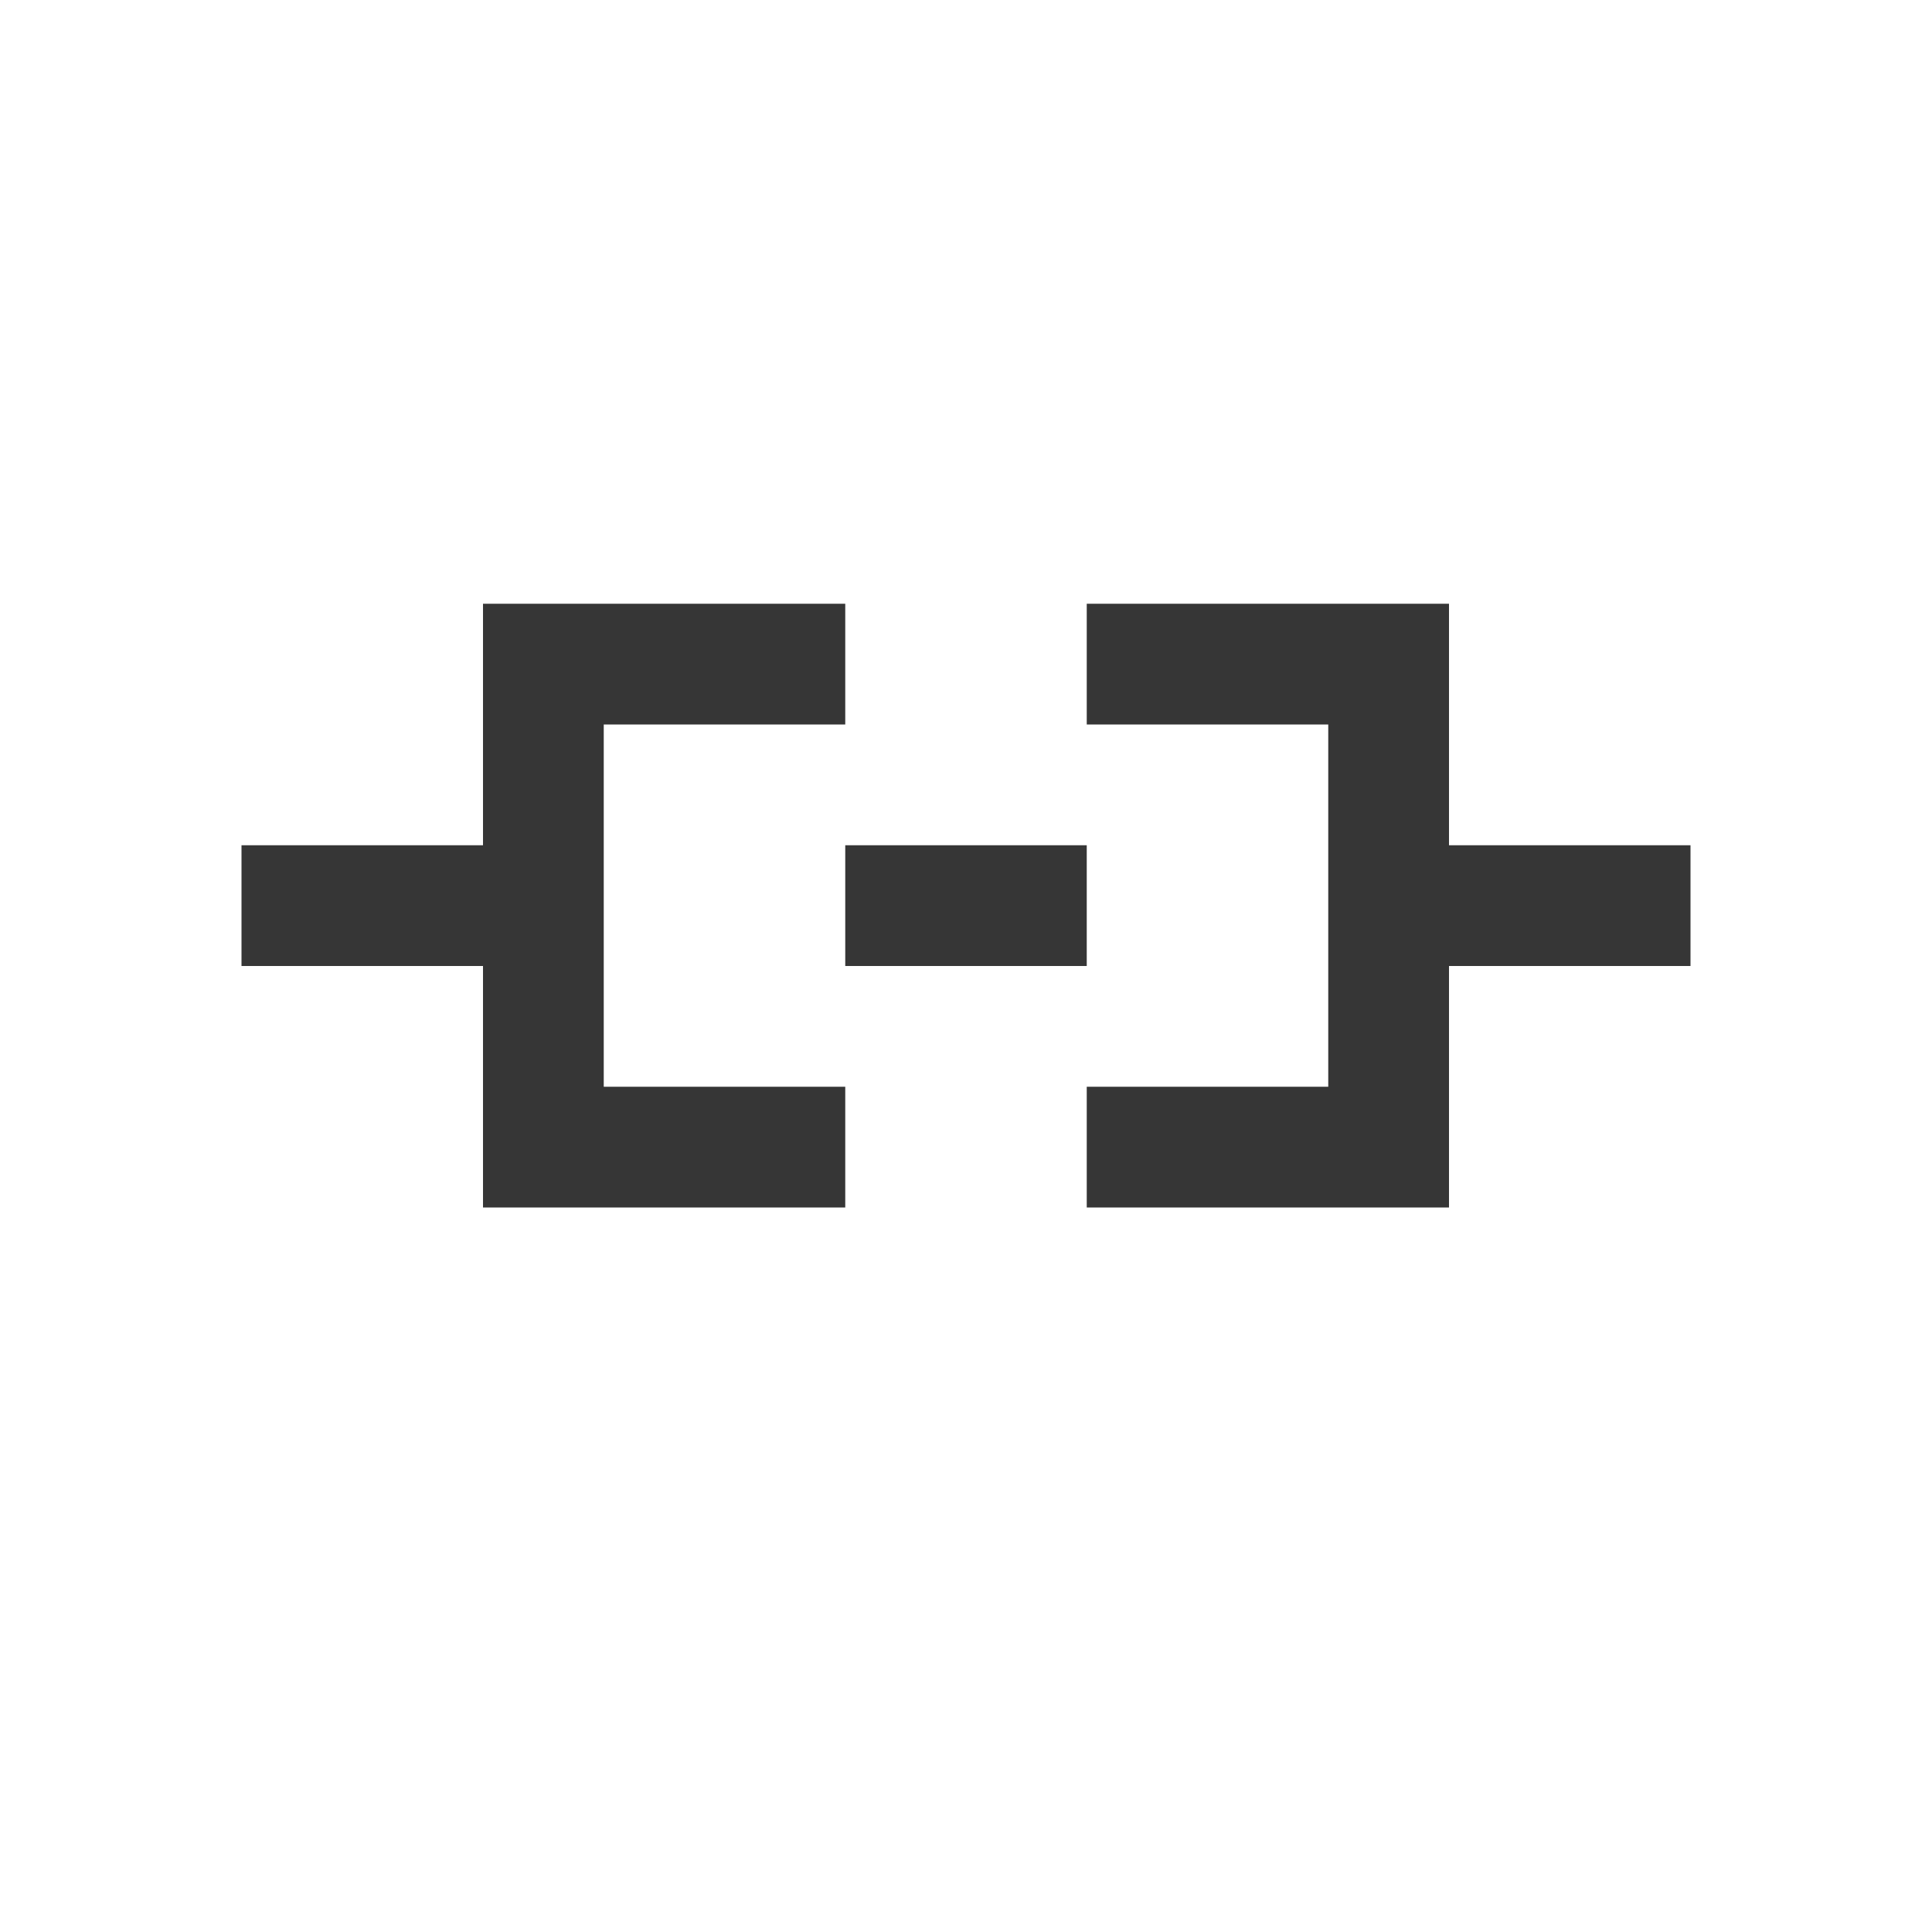 <svg xmlns="http://www.w3.org/2000/svg" viewBox="0 0 16 16">
  <defs id="defs3051">
    <style type="text/css" id="current-color-scheme">
      .ColorScheme-Text {
        color:#363636;
      }
      </style>
  </defs>
 <path style="fill:currentColor;fill-opacity:1;stroke:none" 
       d="M 4 5 L 4 7 L 2 7 L 2 8 L 4 8 L 4 10 L 5 10 L 7 10 L 7 9 L 5 9 L 5 6 L 7 6 L 7 5 L 5 5 L 4 5 z M 9 5 L 9 6 L 11 6 L 11 9 L 9 9 L 9 10 L 11 10 L 12 10 L 12 9 L 12 8 L 14 8 L 14 7 L 12 7 L 12 6 L 12 5 L 11 5 L 9 5 z M 7 7 L 7 8 L 9 8 L 9 7 L 7 7 z "
     class="ColorScheme-Text"
     />
</svg>
